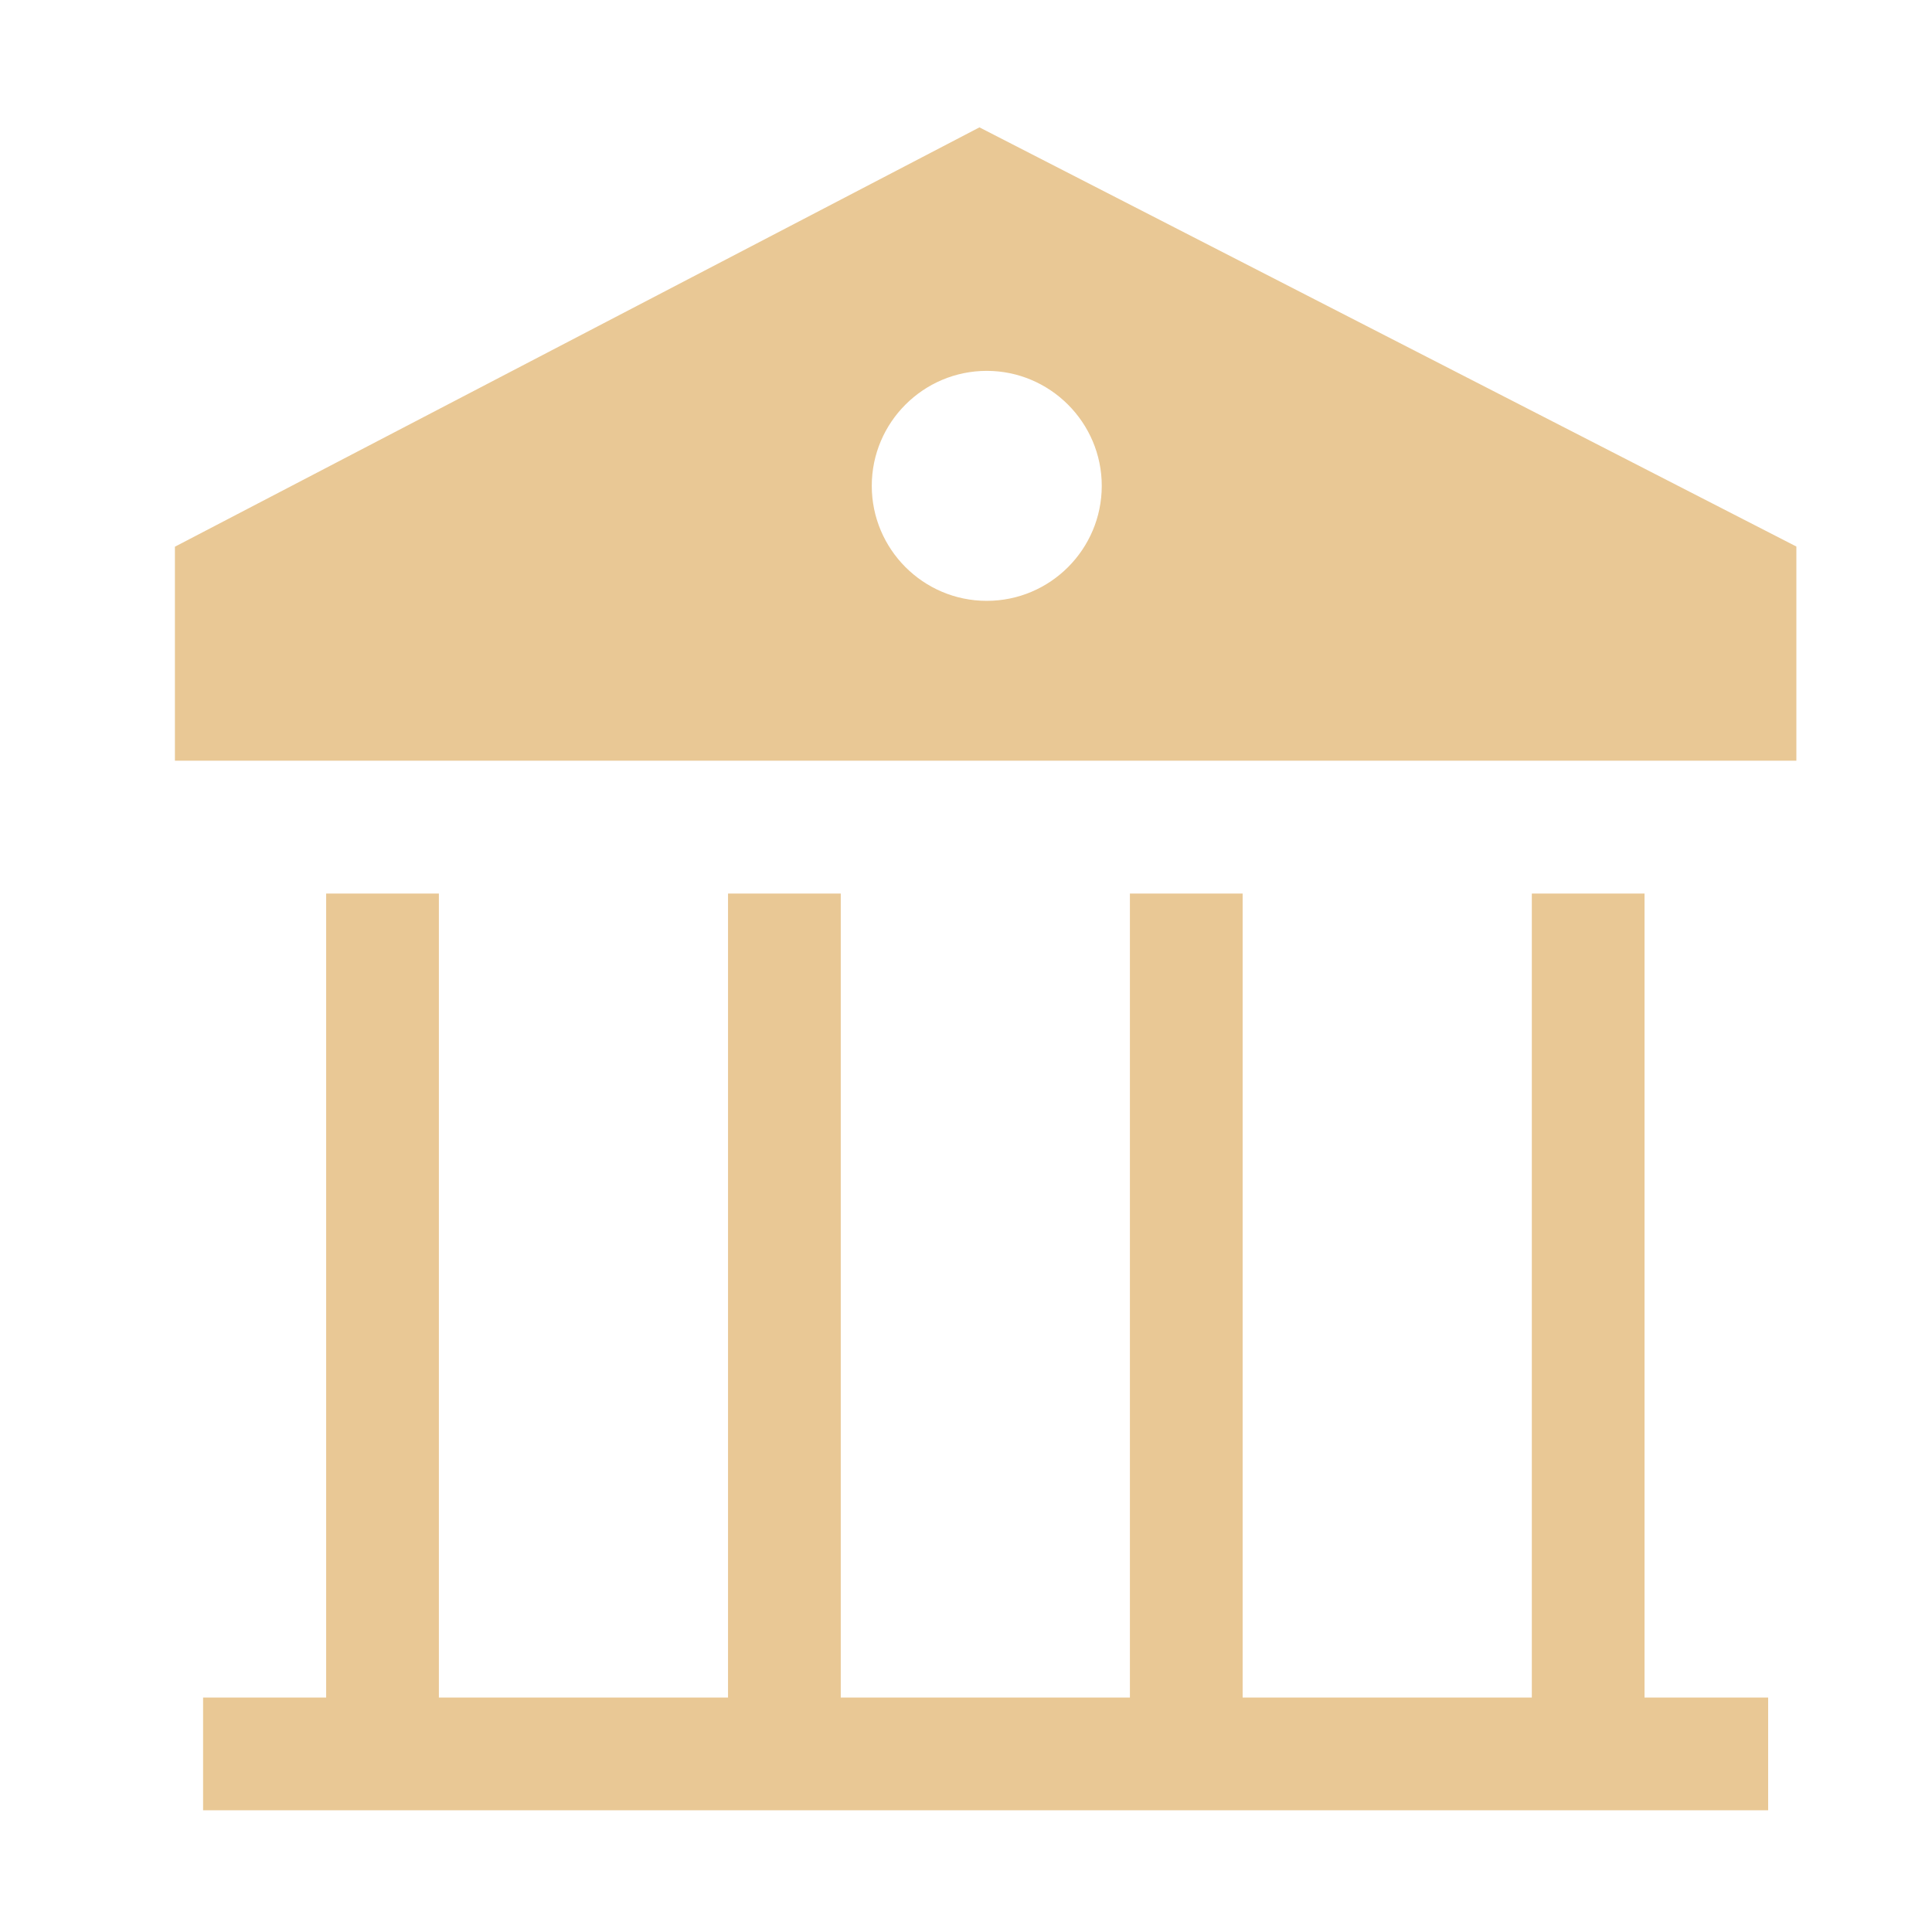 <?xml version="1.0" encoding="utf-8"?>
<!-- Generator: Adobe Illustrator 16.0.2, SVG Export Plug-In . SVG Version: 6.00 Build 0)  -->
<!DOCTYPE svg PUBLIC "-//W3C//DTD SVG 1.1//EN" "http://www.w3.org/Graphics/SVG/1.1/DTD/svg11.dtd">
<svg version="1.1" id="圖層_1" xmlns="http://www.w3.org/2000/svg" xmlns:xlink="http://www.w3.org/1999/xlink" x="0px" y="0px"
	 width="85.039px" height="85.039px" viewBox="0 0 85.039 85.039" enable-background="new 0 0 85.039 85.039" xml:space="preserve">
<g>
	<g>
		<path fill="#ECC995" d="M-28.874,41.141v-9.978c0-2.974-2.755-5.167-5.728-5.167h-15.215c-2.973,0-5.184,2.193-5.184,5.167v0.885
			v9.092c-4.718,3.435-7.809,8.632-8.548,14.574c0.002,0.012-0.067,0.021-0.064,0.027c-0.113,0.875-0.208,1.762-0.208,2.666
			c0,11.936,9.675,21.609,21.61,21.609c11.934,0,21.783-9.674,21.783-21.609C-20.427,51.354-23.792,45.084-28.874,41.141z
			 M-42.208,31.303c1.626,0,2.945,1.317,2.945,2.944c0,1.627-1.319,2.946-2.945,2.946s-2.944-1.319-2.944-2.946
			C-45.153,32.621-43.834,31.303-42.208,31.303z M-33.792,66.826c-2.248,2.248-5.239,3.486-8.417,3.486
			c-3.179,0-6.167-1.238-8.416-3.486c-1.516-1.516-2.57-3.369-3.1-5.393c-0.122-0.469-0.216-0.945-0.279-1.43
			c-0.006-0.049-0.014-0.1-0.019-0.146c-0.023-0.186-0.041-0.373-0.055-0.561c-0.003-0.061-0.008-0.121-0.013-0.18
			c-0.015-0.236-0.022-0.473-0.022-0.709c0-0.223,0.007-0.445,0.021-0.666c0.003-0.057,0.009-0.113,0.013-0.17
			c0.012-0.17,0.025-0.342,0.044-0.51c0.009-0.055,0.015-0.109,0.021-0.162c0.021-0.18,0.049-0.359,0.078-0.539
			c0.01-0.039,0.014-0.074,0.021-0.111c0.039-0.215,0.084-0.428,0.134-0.641c0.507-2.109,1.581-4.045,3.156-5.617
			c2.249-2.25,5.237-3.486,8.416-3.486c3.18,0,6.169,1.236,8.417,3.486c2.247,2.248,3.485,5.238,3.485,8.416
			C-30.306,61.59-31.544,64.58-33.792,66.826z"/>
		<path fill="#ECC995" d="M-66.433,66.832c-1.271,1.375-2.86,2.438-4.671,3.094c-2.988,1.084-6.221,0.941-9.101-0.406
			c-2.88-1.346-5.063-3.736-6.147-6.725c-1.083-2.99-0.939-6.223,0.408-9.102c1.347-2.879,3.735-5.063,6.724-6.146
			c2.99-1.086,6.221-0.941,9.101,0.408c1.343,0.627,2.532,1.484,3.531,2.521c0.413-1.273,1.037-2.514,1.644-3.703
			c1.448-2.84,3.775-5.414,5.953-7.539v-8.071c0-0.331-0.105-0.658-0.071-0.979l-9.105-4.229c-2.692-1.259-5.928-0.097-7.188,2.596
			l-4.242,9.039c-6.412,1.356-12.14,5.6-15.129,11.992c-5.057,10.813-0.394,23.672,10.417,28.729
			c7.804,3.648,16.671,2.23,22.906-2.904c-1.852-2.086-3.34-4.438-4.43-7.012C-66.055,67.879-66.25,67.359-66.433,66.832z
			 M-65.407,32.718c1.626,0,2.944,1.316,2.944,2.943c0,1.627-1.318,2.947-2.944,2.947c-1.627,0-2.945-1.319-2.945-2.947
			C-68.353,34.034-67.035,32.718-65.407,32.718z"/>
		<path fill="#ECC995" d="M-60.834,27.102c4.083,0,7.403-3.321,7.403-7.403c0-0.1-0.011-0.195-0.015-0.293
			c0.357,0.054,0.722,0.09,1.093,0.09c1.112,0,2.165-0.255,3.113-0.696c0.972,2.955,3.755,5.098,7.03,5.098
			c4.083,0,7.404-3.321,7.404-7.403c0-4.082-3.321-7.402-7.404-7.402c-1.111,0-2.166,0.253-3.115,0.696
			c-0.971-2.957-3.753-5.099-7.028-5.099c-4.083,0-7.403,3.321-7.403,7.403c0,0.1,0.011,0.195,0.014,0.293
			c-0.357-0.053-0.72-0.09-1.092-0.09c-4.082,0-7.401,3.321-7.401,7.403S-64.916,27.102-60.834,27.102z M-42.208,13.129
			c1.859,0,3.365,1.508,3.365,3.366c0,1.858-1.506,3.365-3.365,3.365c-1.858,0-3.365-1.507-3.365-3.365
			C-45.574,14.637-44.067,13.129-42.208,13.129z M-52.353,8.729c1.857,0,3.364,1.506,3.364,3.365s-1.507,3.366-3.364,3.366
			s-3.366-1.508-3.366-3.366S-54.21,8.729-52.353,8.729z M-60.834,16.334c1.859,0,3.367,1.506,3.367,3.365
			c0,1.859-1.508,3.366-3.367,3.366c-1.857,0-3.364-1.507-3.364-3.366C-64.198,17.841-62.691,16.334-60.834,16.334z"/>
	</g>
</g>
<rect x="-10.555" y="-12.778" fill="none" width="106.828" height="106.828"/>
<g id="XMLID_8_">
	<path id="XMLID_149_" fill="#E9C895" d="M43.111,5.606L7.699,24.064v9.419h71.37v-9.427L43.111,5.606z M43.433,26.447
		c-2.795,0-5.061-2.274-5.061-5.062c0-2.794,2.274-5.061,5.061-5.061c2.787,0,5.062,2.275,5.062,5.061
		C48.495,24.173,46.229,26.447,43.433,26.447z"/>
	<polygon id="XMLID_137_" fill="#E9C895" points="77.827,74.719 77.827,79.681 8.939,79.681 8.939,74.719 14.356,74.719 
		14.356,39.331 19.318,39.331 19.318,74.719 32.045,74.719 32.045,39.331 37.007,39.331 37.007,74.719 49.734,74.719 49.734,39.331 
		54.696,39.331 54.696,74.719 67.425,74.719 67.425,39.331 72.386,39.331 72.386,74.719 	"/>
</g>
<g id="XMLID_5_">
</g>
</svg>
